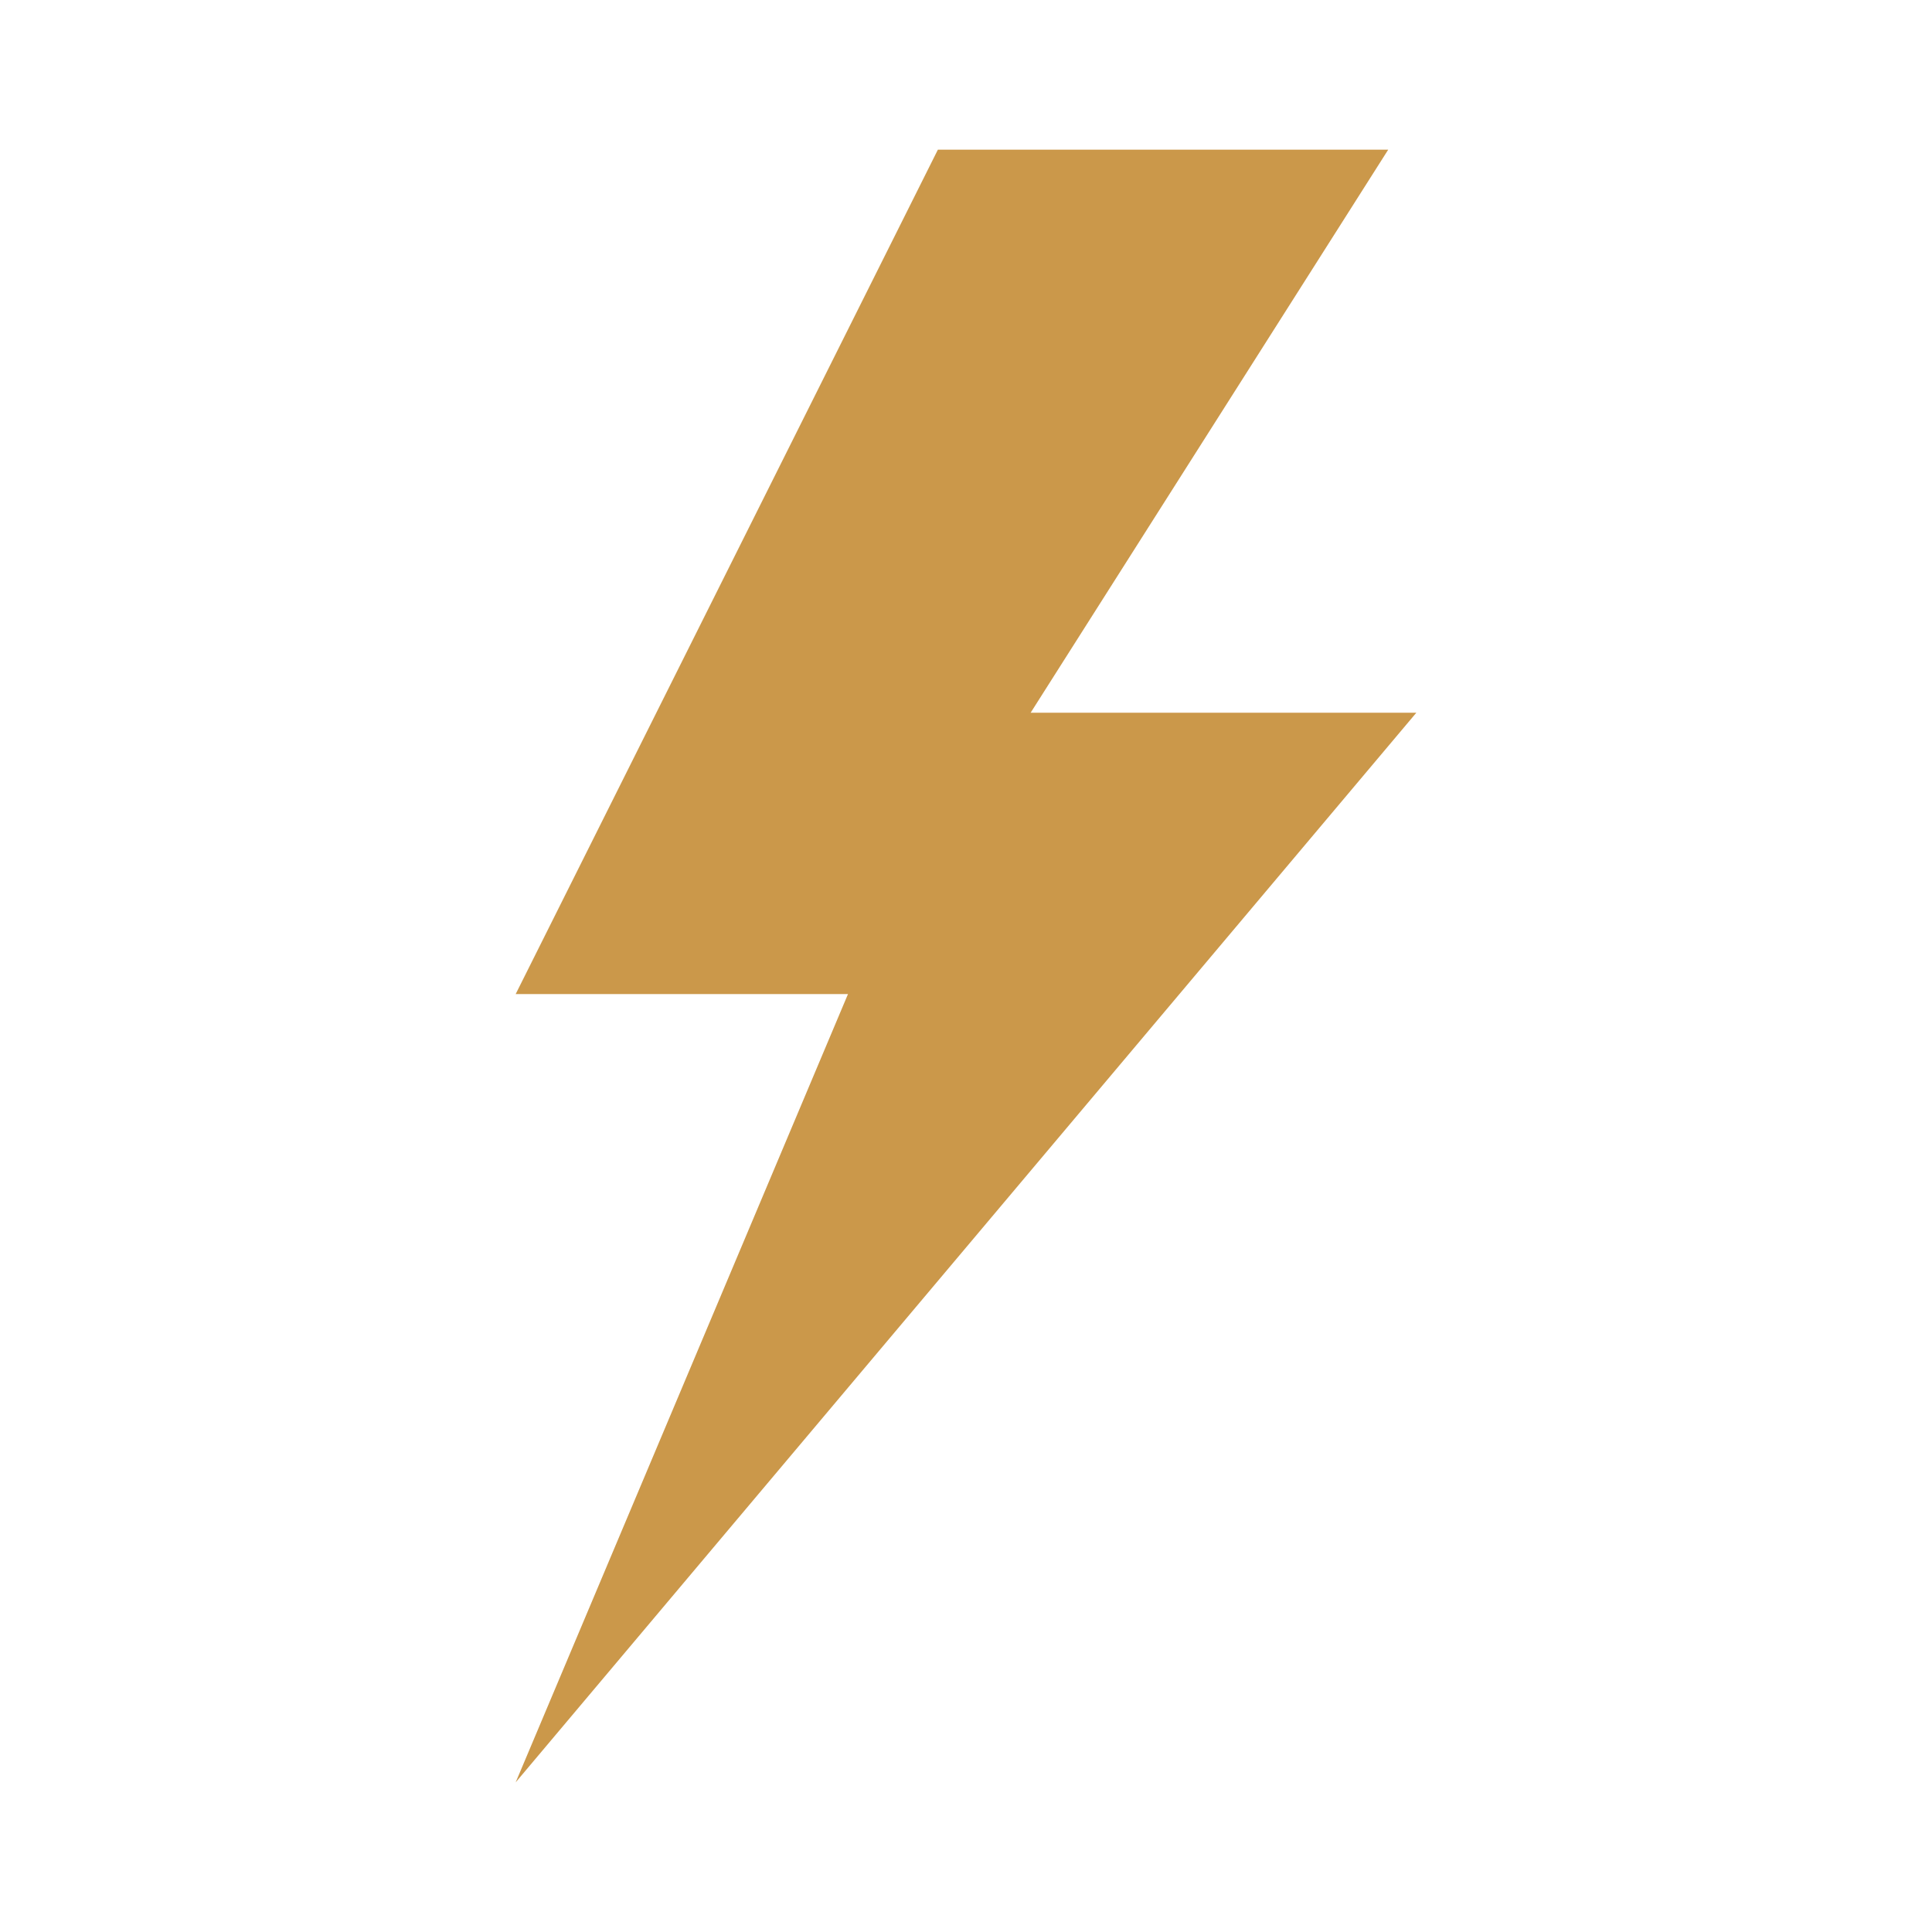 <?xml version="1.0" encoding="utf-8"?>
<!-- Generator: Adobe Illustrator 19.0.0, SVG Export Plug-In . SVG Version: 6.00 Build 0)  -->
<svg version="1.1" id="Vrstva_1" xmlns="http://www.w3.org/2000/svg" xmlns:xlink="http://www.w3.org/1999/xlink" x="0px" y="0px"
	 viewBox="0 0 550 550" style="enable-background:new 0 0 550 550;" xml:space="preserve">
<style type="text/css">
	.st0{fill:#CB984A;}
</style>
<path id="XMLID_2_" class="st0" d="M403.2,202.9H293.4L395.2,42.6H267L146.8,283h94.6l-94.6,224.4L403.2,202.9z"/>
</svg>

